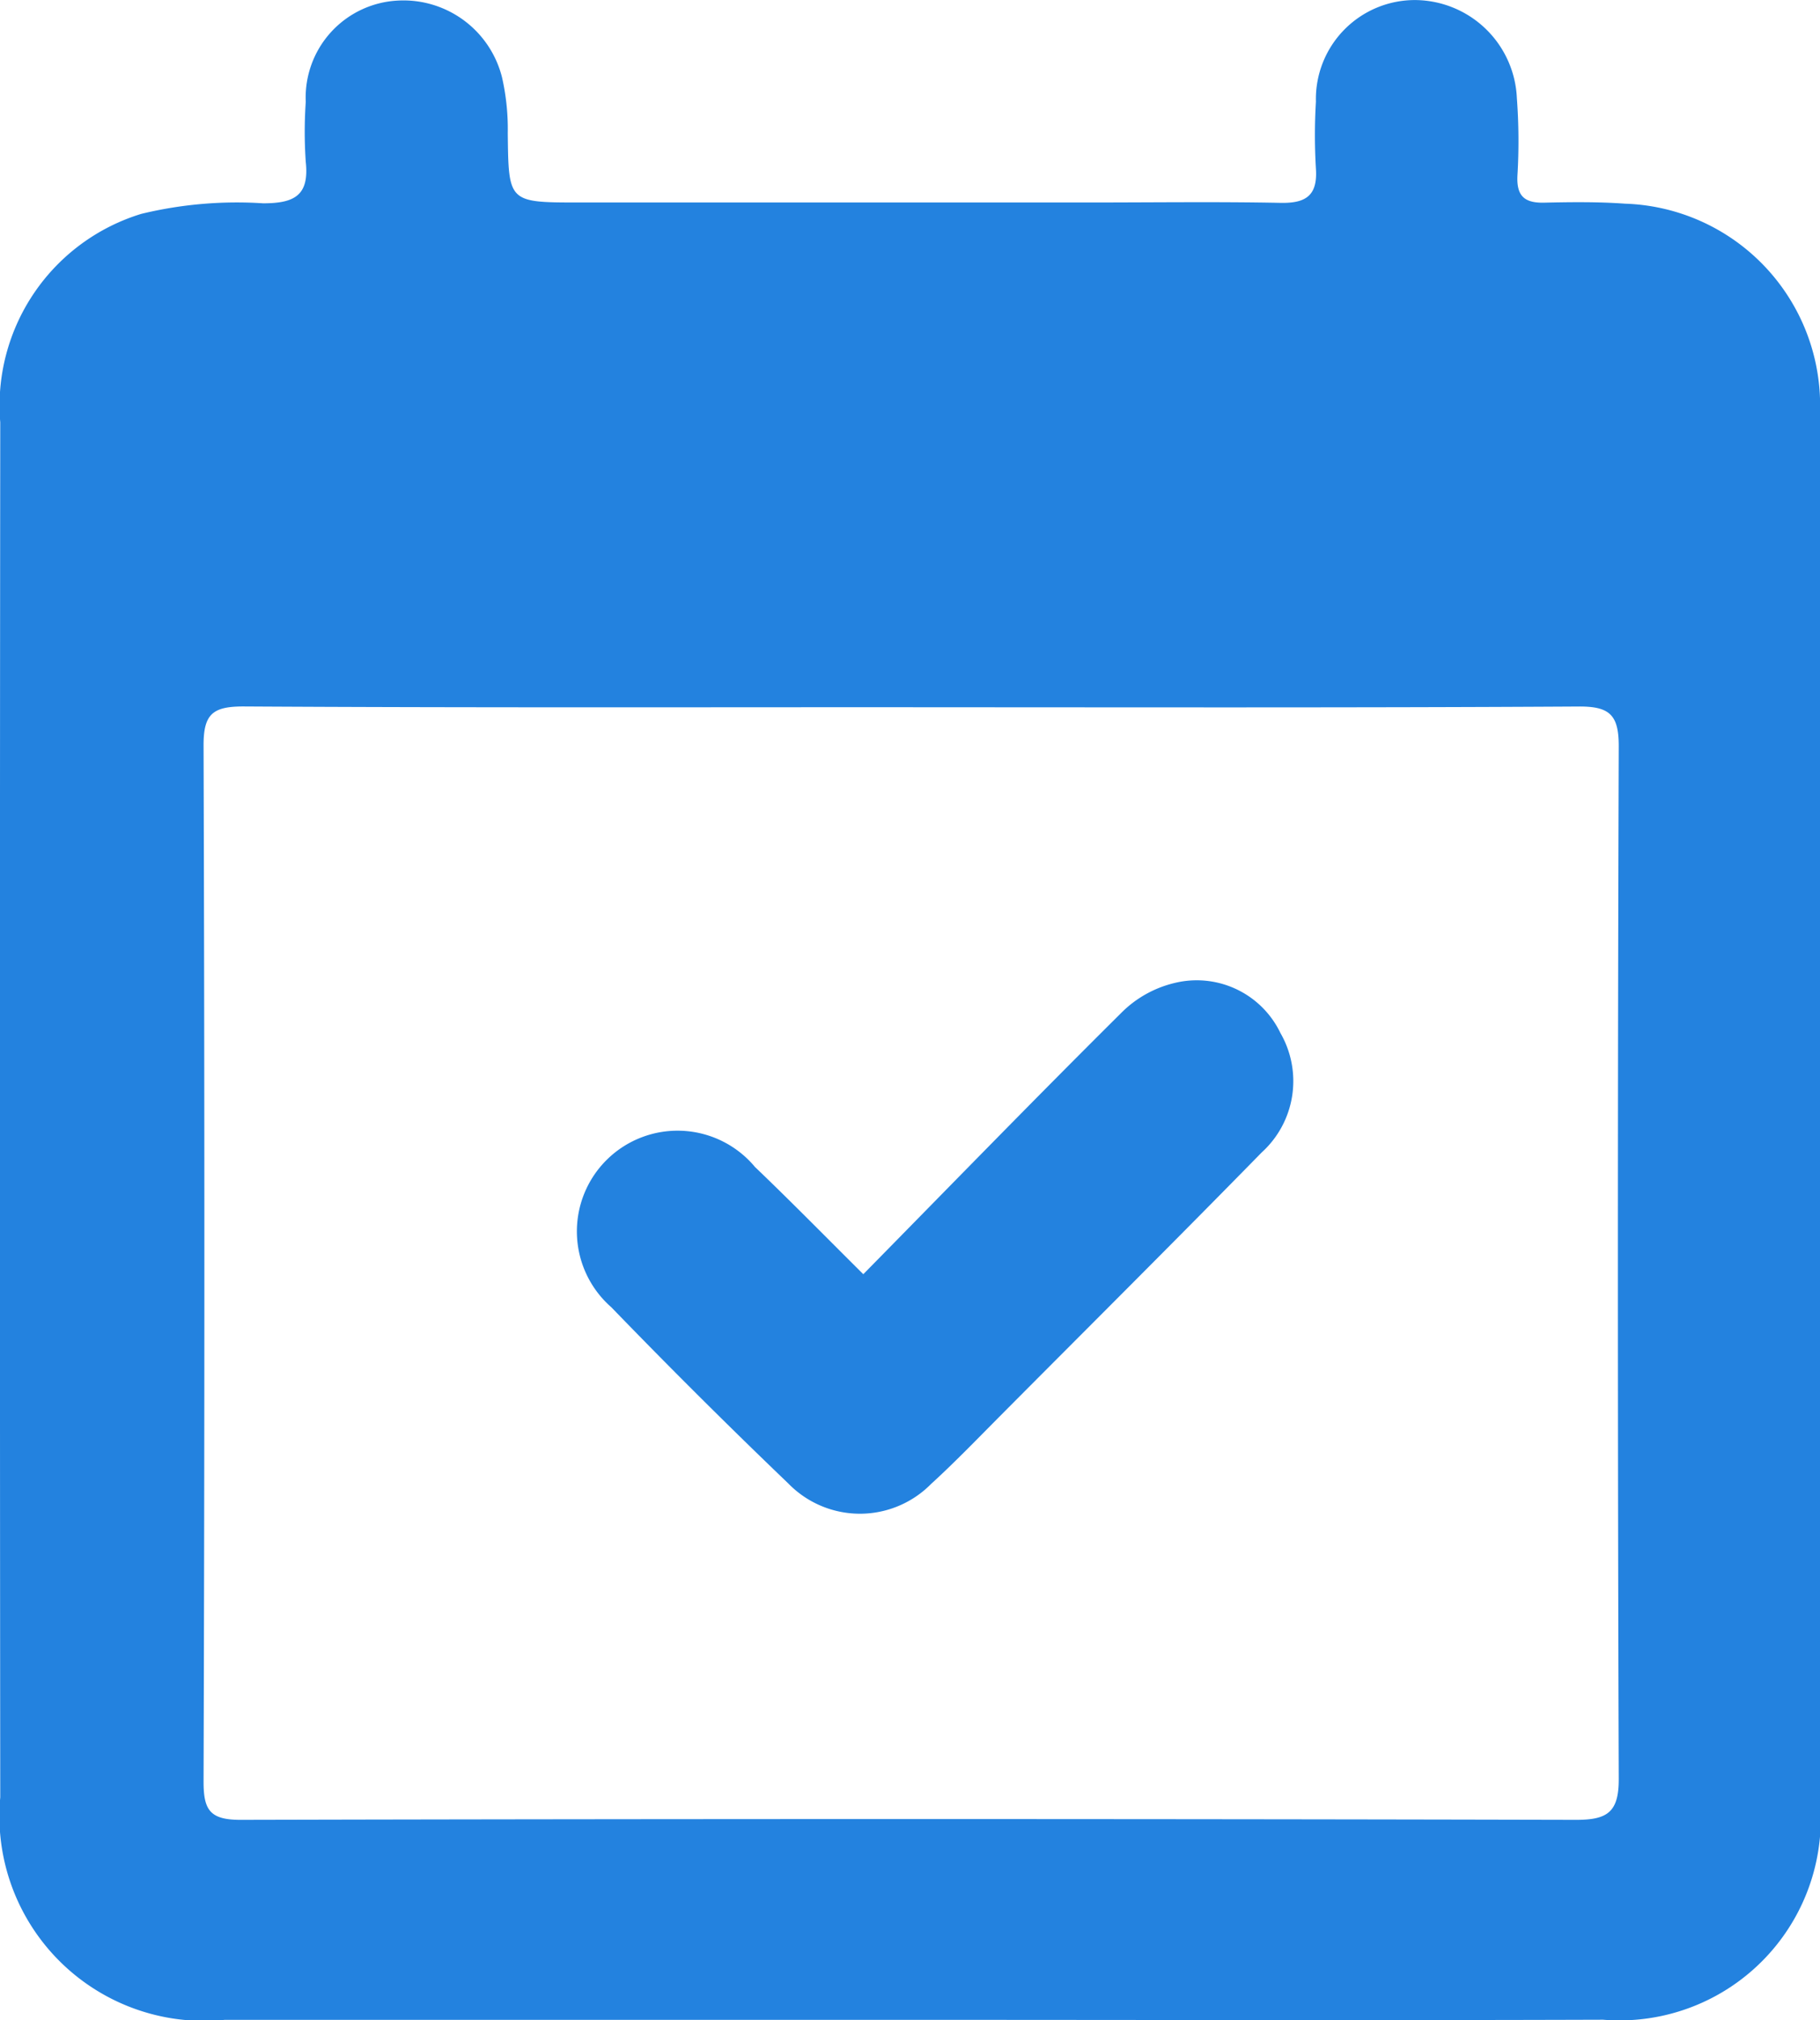 <svg id="Group_12522" data-name="Group 12522" xmlns="http://www.w3.org/2000/svg" width="29.137" height="32.332" viewBox="0 0 29.137 32.332">
  <path id="Path_8524" data-name="Path 8524" d="M3903.958,2736.733q-5.473,0-10.947,0a3.277,3.277,0,0,1-3.593-3.561q-.01-11,0-22.007a3.208,3.208,0,0,1,2.258-3.337,6.5,6.5,0,0,1,1.95-.169c.5,0,.742-.124.683-.665a6.968,6.968,0,0,1,0-.958,1.554,1.554,0,0,1,1.479-1.622,1.627,1.627,0,0,1,1.663,1.229,3.722,3.722,0,0,1,.092.892c.013,1.111.007,1.111,1.146,1.111h8.182c1.015,0,2.032-.014,3.046.006.407.008.593-.121.564-.547a9.022,9.022,0,0,1,0-1.072,1.585,1.585,0,0,1,1.6-1.627,1.641,1.641,0,0,1,1.617,1.569,9.228,9.228,0,0,1,.009,1.241c-.016.324.111.439.424.433.432-.01.866-.015,1.3.016a3.229,3.229,0,0,1,3.12,3.34c.009,2.52,0,5.041,0,7.561q0,7.335,0,14.671a3.222,3.222,0,0,1-3.473,3.494C3911.369,2736.743,3907.664,2736.733,3903.958,2736.733Zm.072-21.009c-3.573,0-7.146.009-10.719-.012-.491,0-.639.12-.638.624q.026,8.293,0,16.585c0,.452.1.612.594.611q10.691-.025,21.381,0c.5,0,.683-.123.681-.656q-.027-8.263,0-16.529c0-.494-.14-.637-.638-.634C3911.139,2715.734,3907.585,2715.725,3904.031,2715.725Z" transform="translate(-3889.414 -2704.405)" fill="#2382df"/>
  <path id="Path_8525" data-name="Path 8525" d="M3935.038,2778.636c1.41-1.434,2.755-2.818,4.125-4.178a1.788,1.788,0,0,1,.853-.482,1.486,1.486,0,0,1,1.7.8,1.541,1.541,0,0,1-.3,1.911c-1.38,1.41-2.778,2.8-4.17,4.2-.371.373-.736.753-1.124,1.107a1.6,1.6,0,0,1-2.284-.008q-1.444-1.384-2.835-2.822a1.612,1.612,0,1,1,2.3-2.245C3933.869,2777.46,3934.417,2778.019,3935.038,2778.636Z" transform="translate(-3921.217 -2758.242)" fill="#2382df"/>
</svg>
